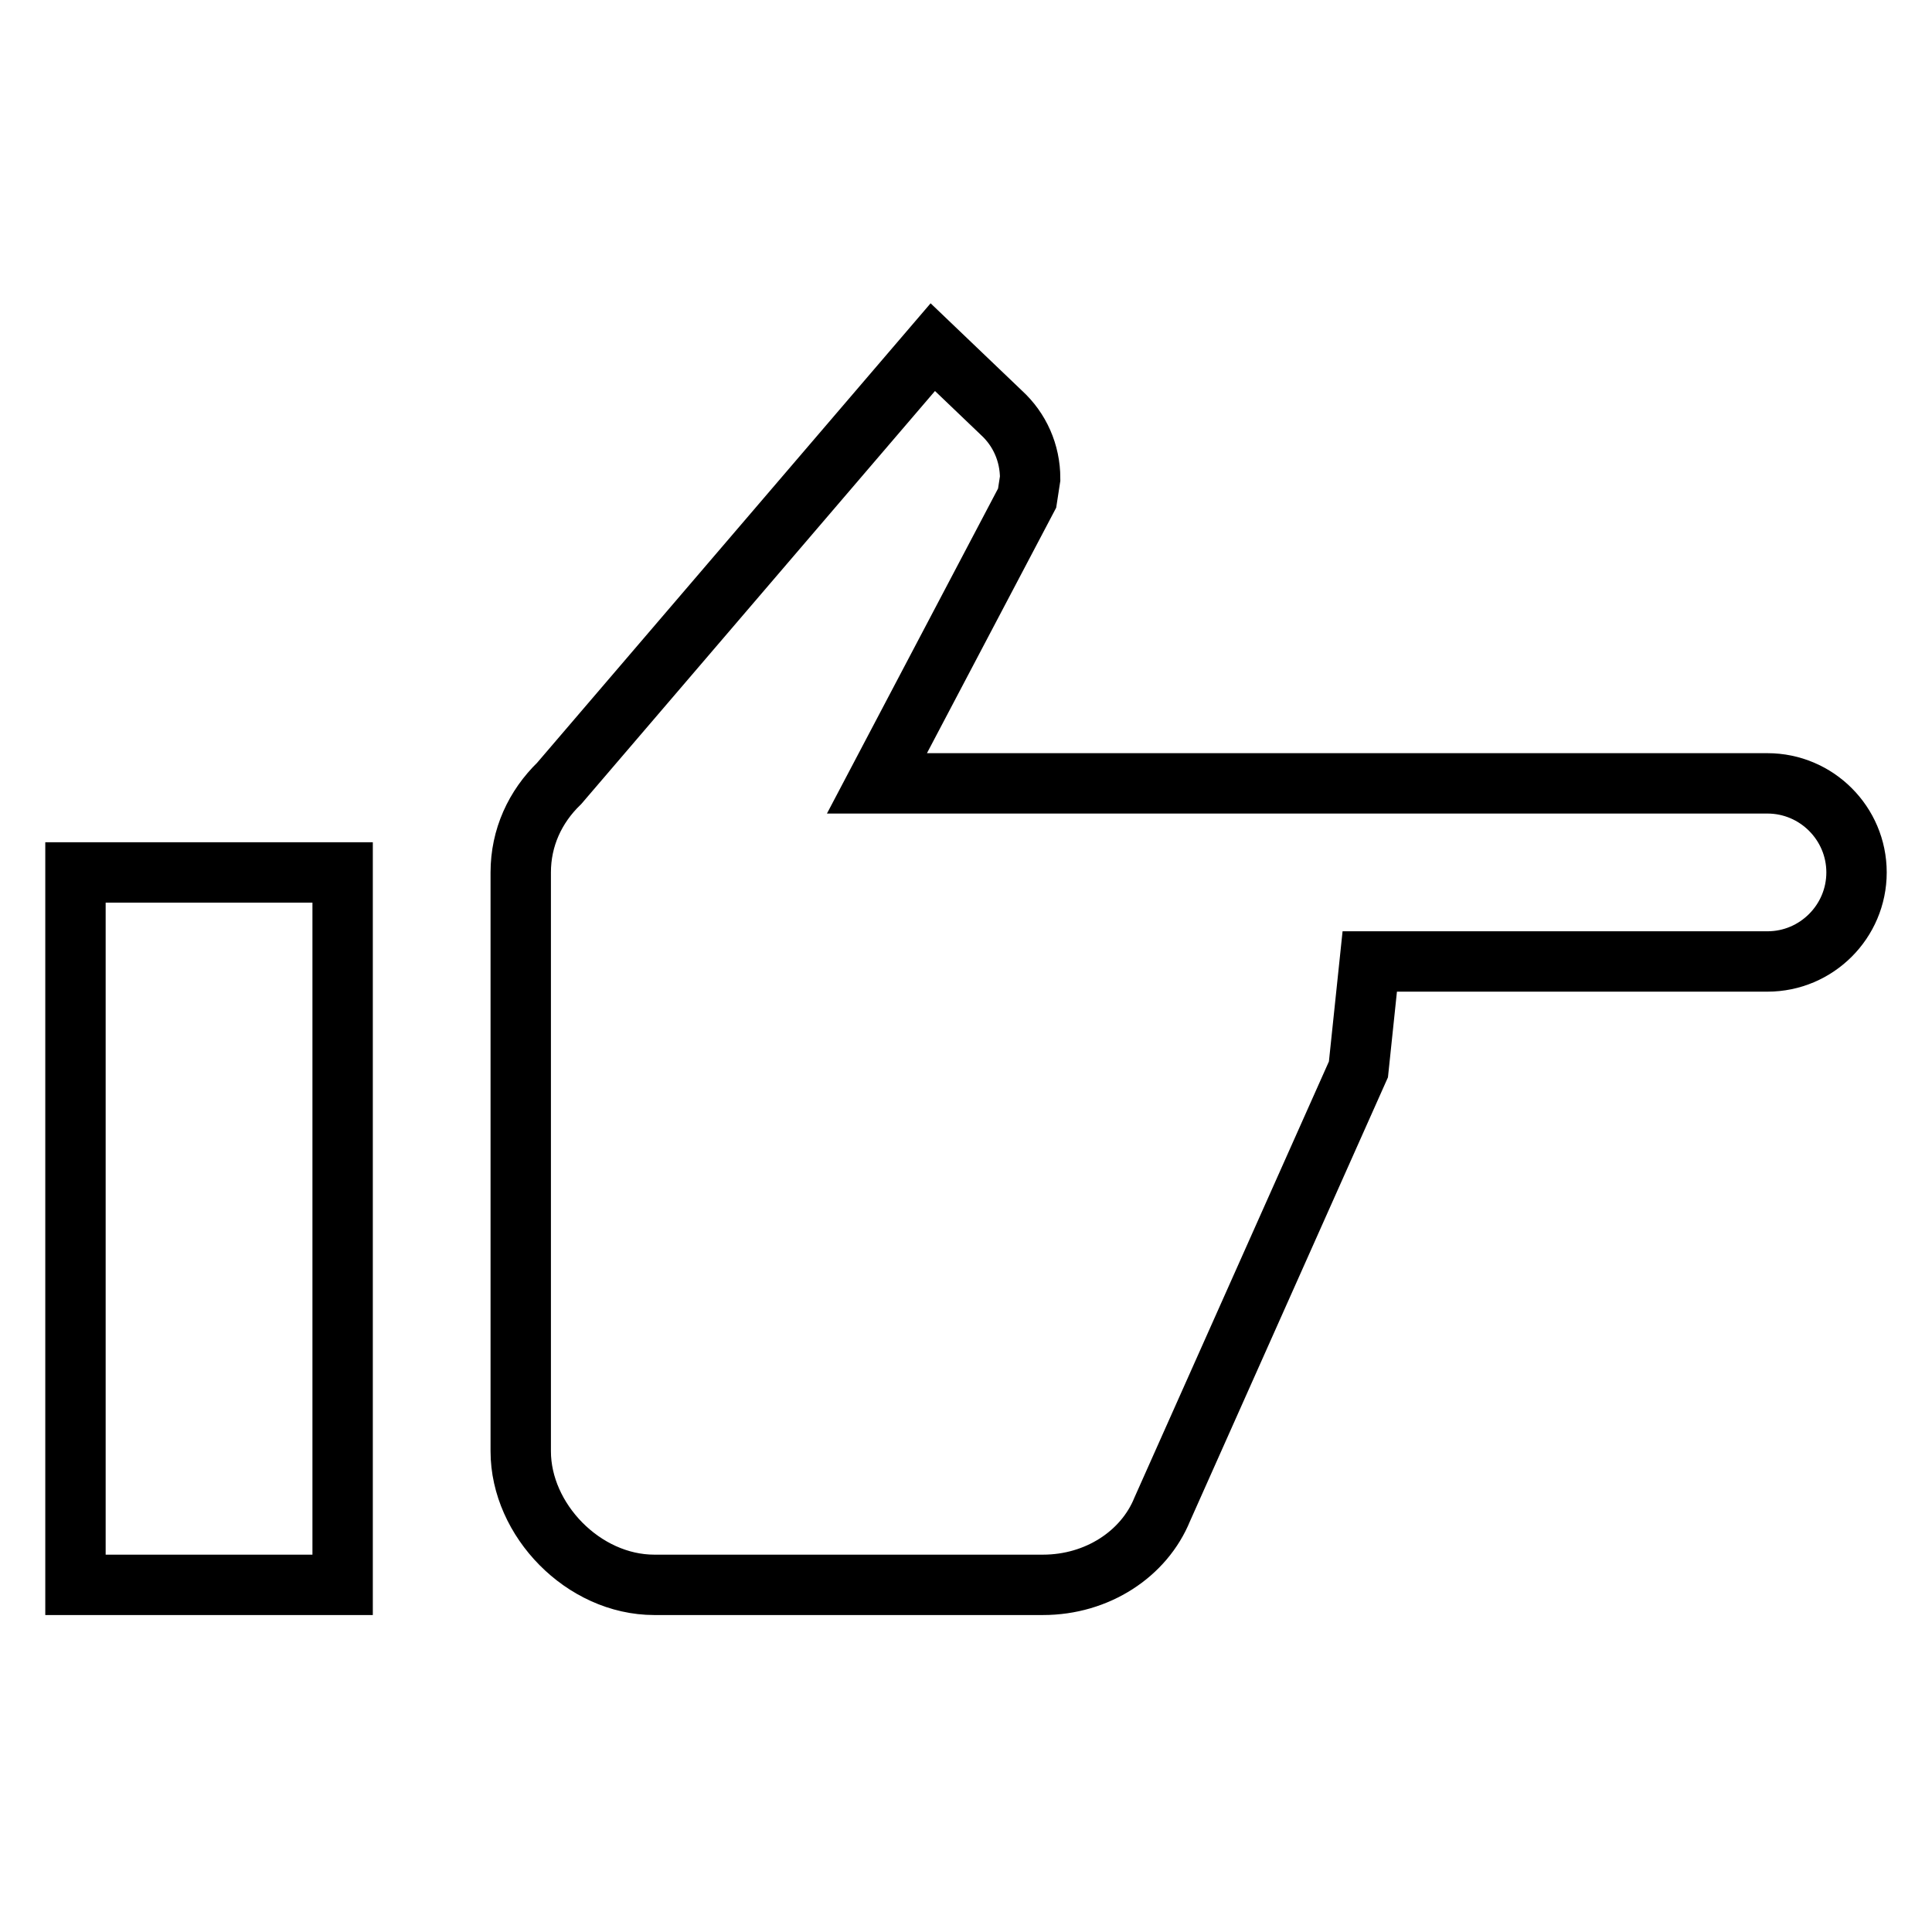 <?xml version="1.0" encoding="utf-8"?>
<!-- Svg Vector Icons : http://www.onlinewebfonts.com/icon -->
<!DOCTYPE svg PUBLIC "-//W3C//DTD SVG 1.1//EN" "http://www.w3.org/Graphics/SVG/1.1/DTD/svg11.dtd">
<svg version="1.1" xmlns="http://www.w3.org/2000/svg" xmlns:xlink="http://www.w3.org/1999/xlink" x="0px" y="0px" viewBox="0 0 256 256" enable-background="new 0 0 256 256" xml:space="preserve">
<g> <path stroke-width="8" fill-opacity="0" stroke="#000000"  d="M234.2,103.8c6.5,0,11.8,5.3,11.8,11.8c0,6.5-5.3,11.8-11.8,11.8h-52.7l-1.5,14.3L154,200 c-2.4,5.9-8.6,10-15.8,10H86.7c-9.4,0-17.7-8.6-17.7-17.7v-76.7c0-4.6,1.9-8.7,5.1-11.8L123.6,46l9.1,8.7c2.4,2.2,3.8,5.3,3.8,8.7 l-0.4,2.6l-19.9,37.8H234.2 M10,210v-94.4h35.4V210H10z"/></g>
</svg>